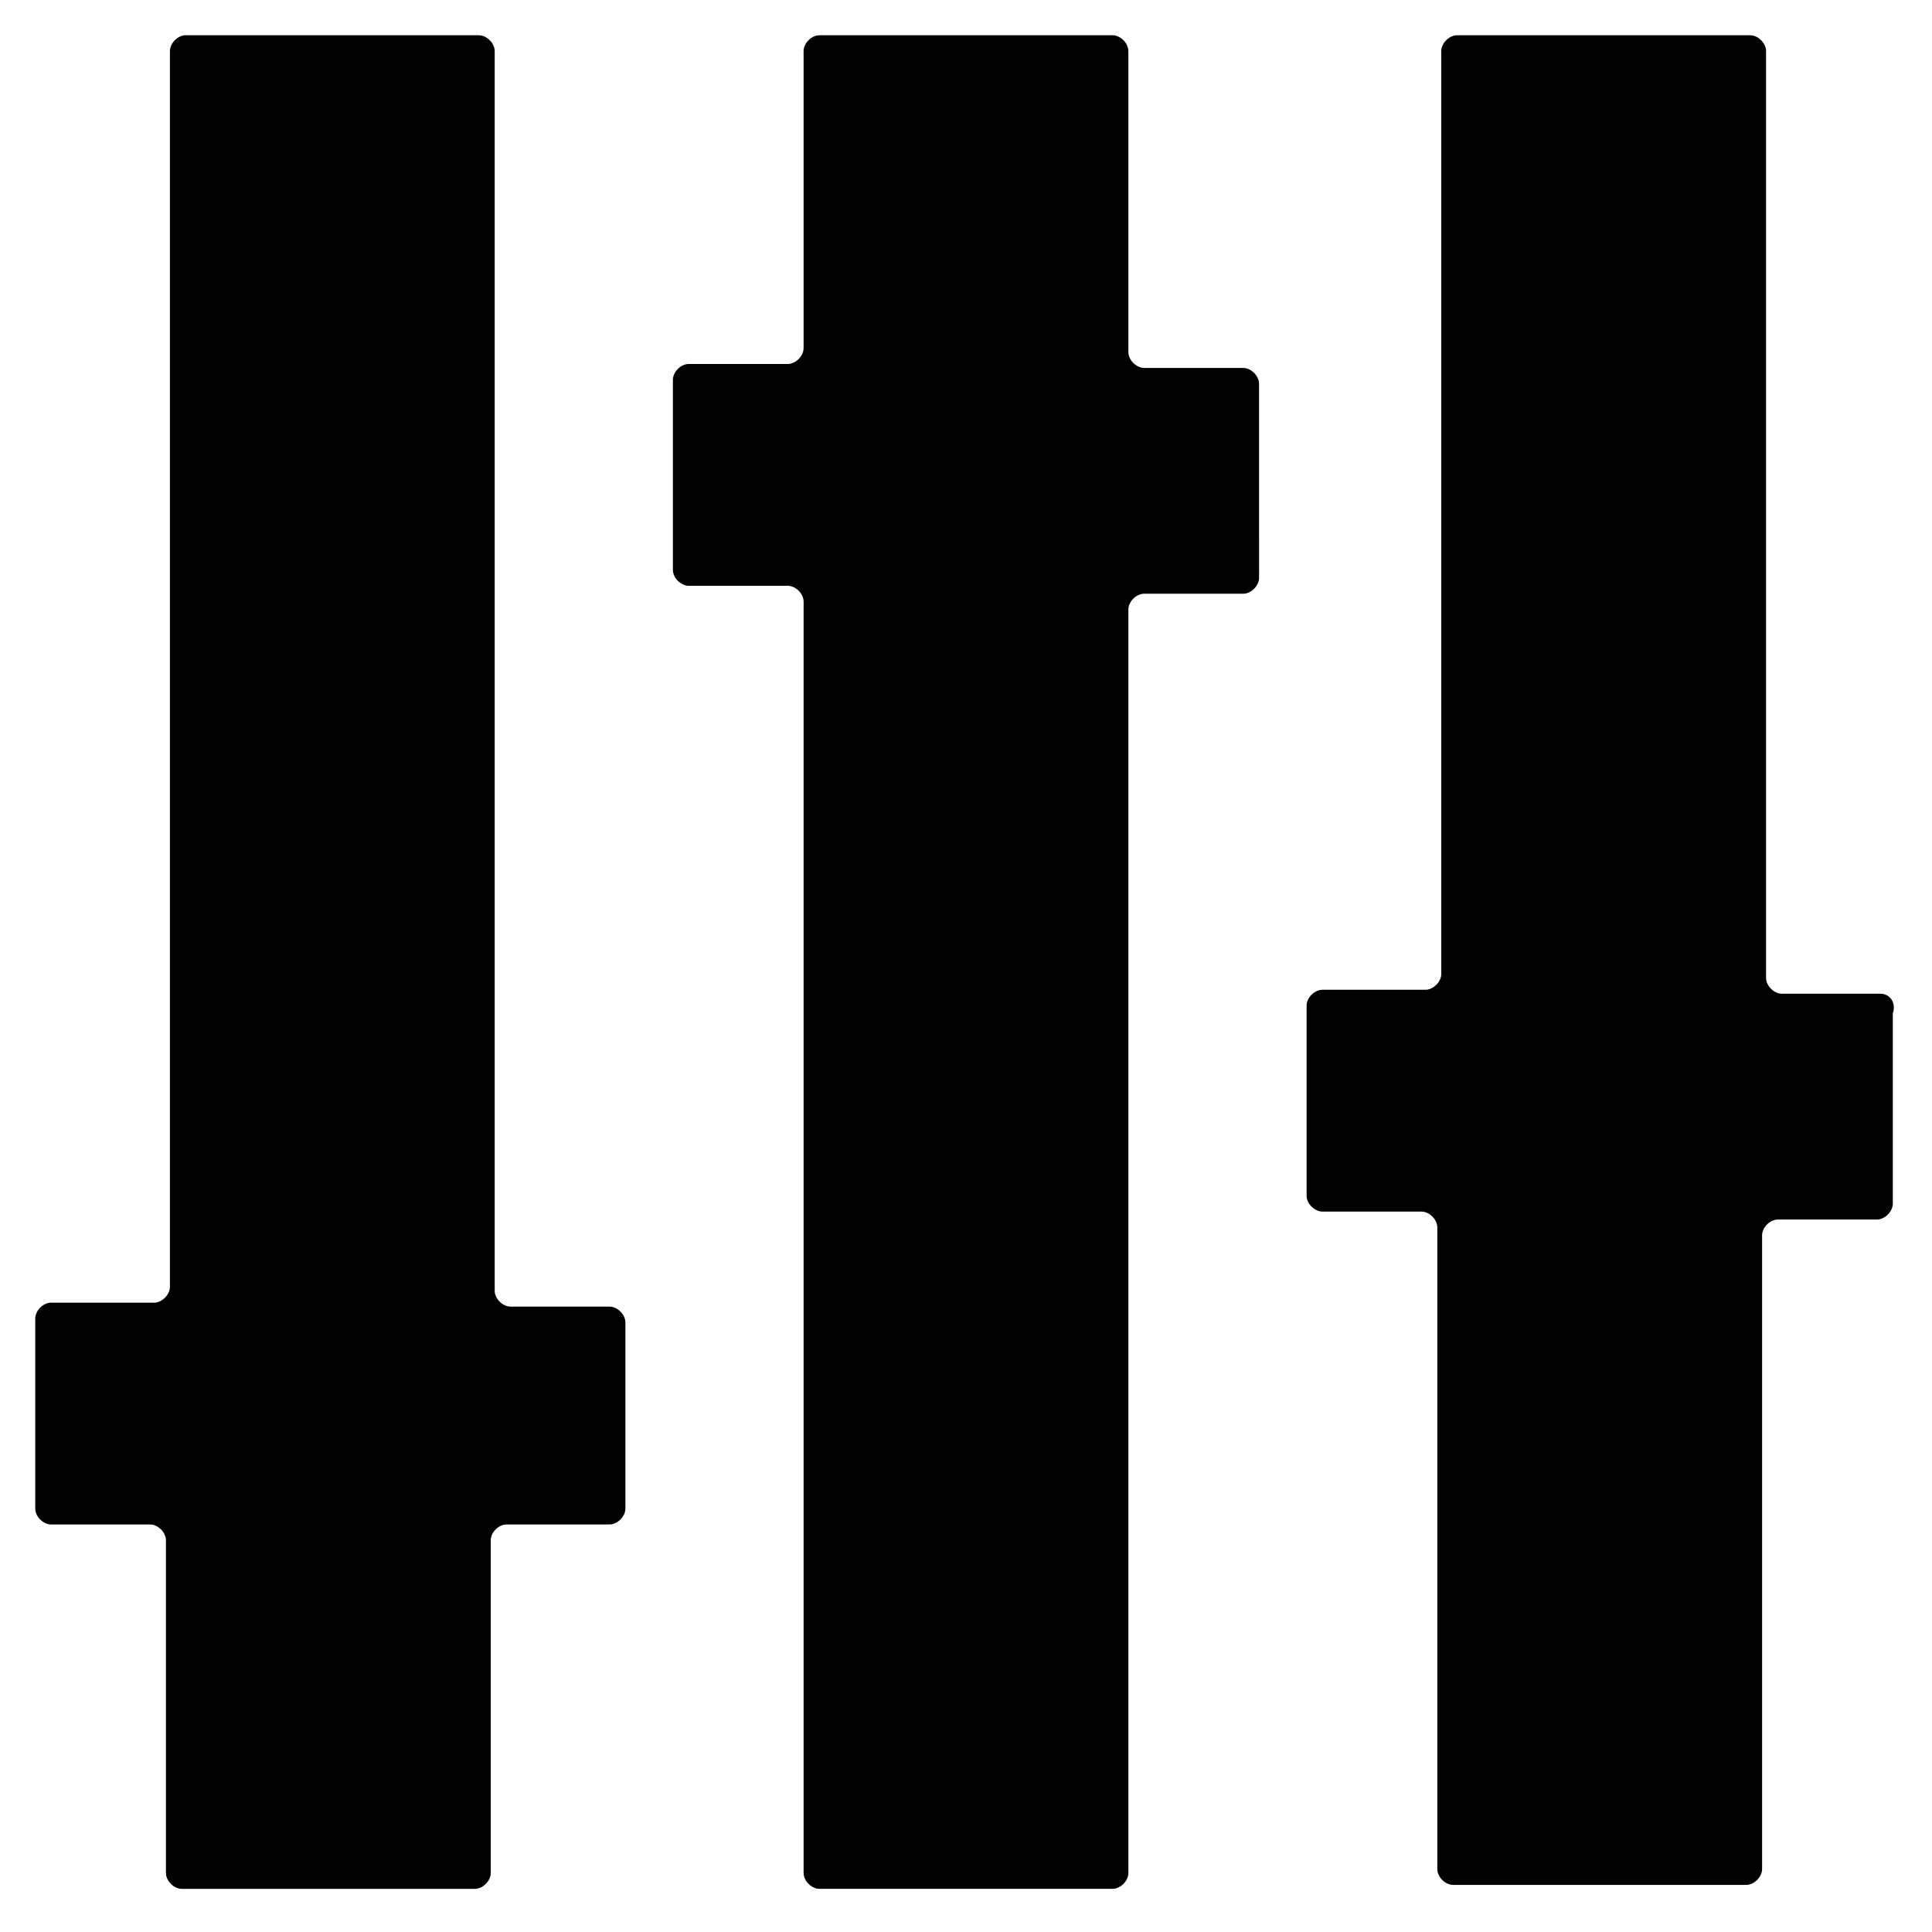 <?xml version="1.0" encoding="UTF-8"?>
<!-- Uploaded to: SVG Repo, www.svgrepo.com, Generator: SVG Repo Mixer Tools -->
<svg fill="#000000" width="800px" height="800px" version="1.1" viewBox="144 144 512 512" xmlns="http://www.w3.org/2000/svg">
 <g>
  <path d="m270.9 153.34h-77.672c-2.098 0-4.199 2.098-4.199 4.199v327.48c0 2.098-2.098 4.199-4.199 4.199h-27.289c-2.098 0-4.199 2.098-4.199 4.199v50.383c0 2.098 2.098 4.199 4.199 4.199h26.238c2.098 0 4.199 2.098 4.199 4.199v88.168c0 2.098 2.098 4.199 4.199 4.199h77.672c2.098 0 4.199-2.098 4.199-4.199v-88.168c0-2.098 2.098-4.199 4.199-4.199l27.289-0.004c2.098 0 4.199-2.098 4.199-4.199v-49.332c0-2.098-2.098-4.199-4.199-4.199h-26.238c-2.098 0-4.199-2.098-4.199-4.199v-328.52c0-2.098-2.102-4.199-4.199-4.199z"/>
  <path d="m438.83 153.34h-77.672c-2.098 0-4.199 2.098-4.199 4.199v78.719c0 2.098-2.098 4.199-4.199 4.199h-26.234c-2.098 0-4.199 2.098-4.199 4.199v50.383c0 2.098 2.098 4.199 4.199 4.199h26.238c2.098 0 4.199 2.098 4.199 4.199v336.92c0 2.098 2.098 4.199 4.199 4.199h77.672c2.098 0 4.199-2.098 4.199-4.199l-0.004-334.82c0-2.098 2.098-4.199 4.199-4.199h26.242c2.098 0 4.199-2.098 4.199-4.199l-0.004-51.43c0-2.098-2.098-4.199-4.199-4.199h-26.238c-2.098 0-4.199-2.098-4.199-4.199v-79.77c0-2.098-2.098-4.199-4.199-4.199z"/>
  <path d="m642.46 407.35h-26.238c-2.098 0-4.199-2.098-4.199-4.199v-245.61c0-2.098-2.098-4.199-4.199-4.199h-77.672c-2.098 0-4.199 2.098-4.199 4.199v244.56c0 2.098-2.098 4.199-4.199 4.199h-27.289c-2.098 0-4.199 2.098-4.199 4.199v50.383c0 2.098 2.098 4.199 4.199 4.199h26.238c2.098 0 4.199 2.098 4.199 4.199v170.04c0 2.098 2.098 4.199 4.199 4.199h77.672c2.098 0 4.199-2.098 4.199-4.199v-167.94c0-2.098 2.098-4.199 4.199-4.199h26.238c2.098 0 4.199-2.098 4.199-4.199v-50.383c1.051-3.144-1.051-5.242-3.148-5.242z"/>
 </g>
</svg>